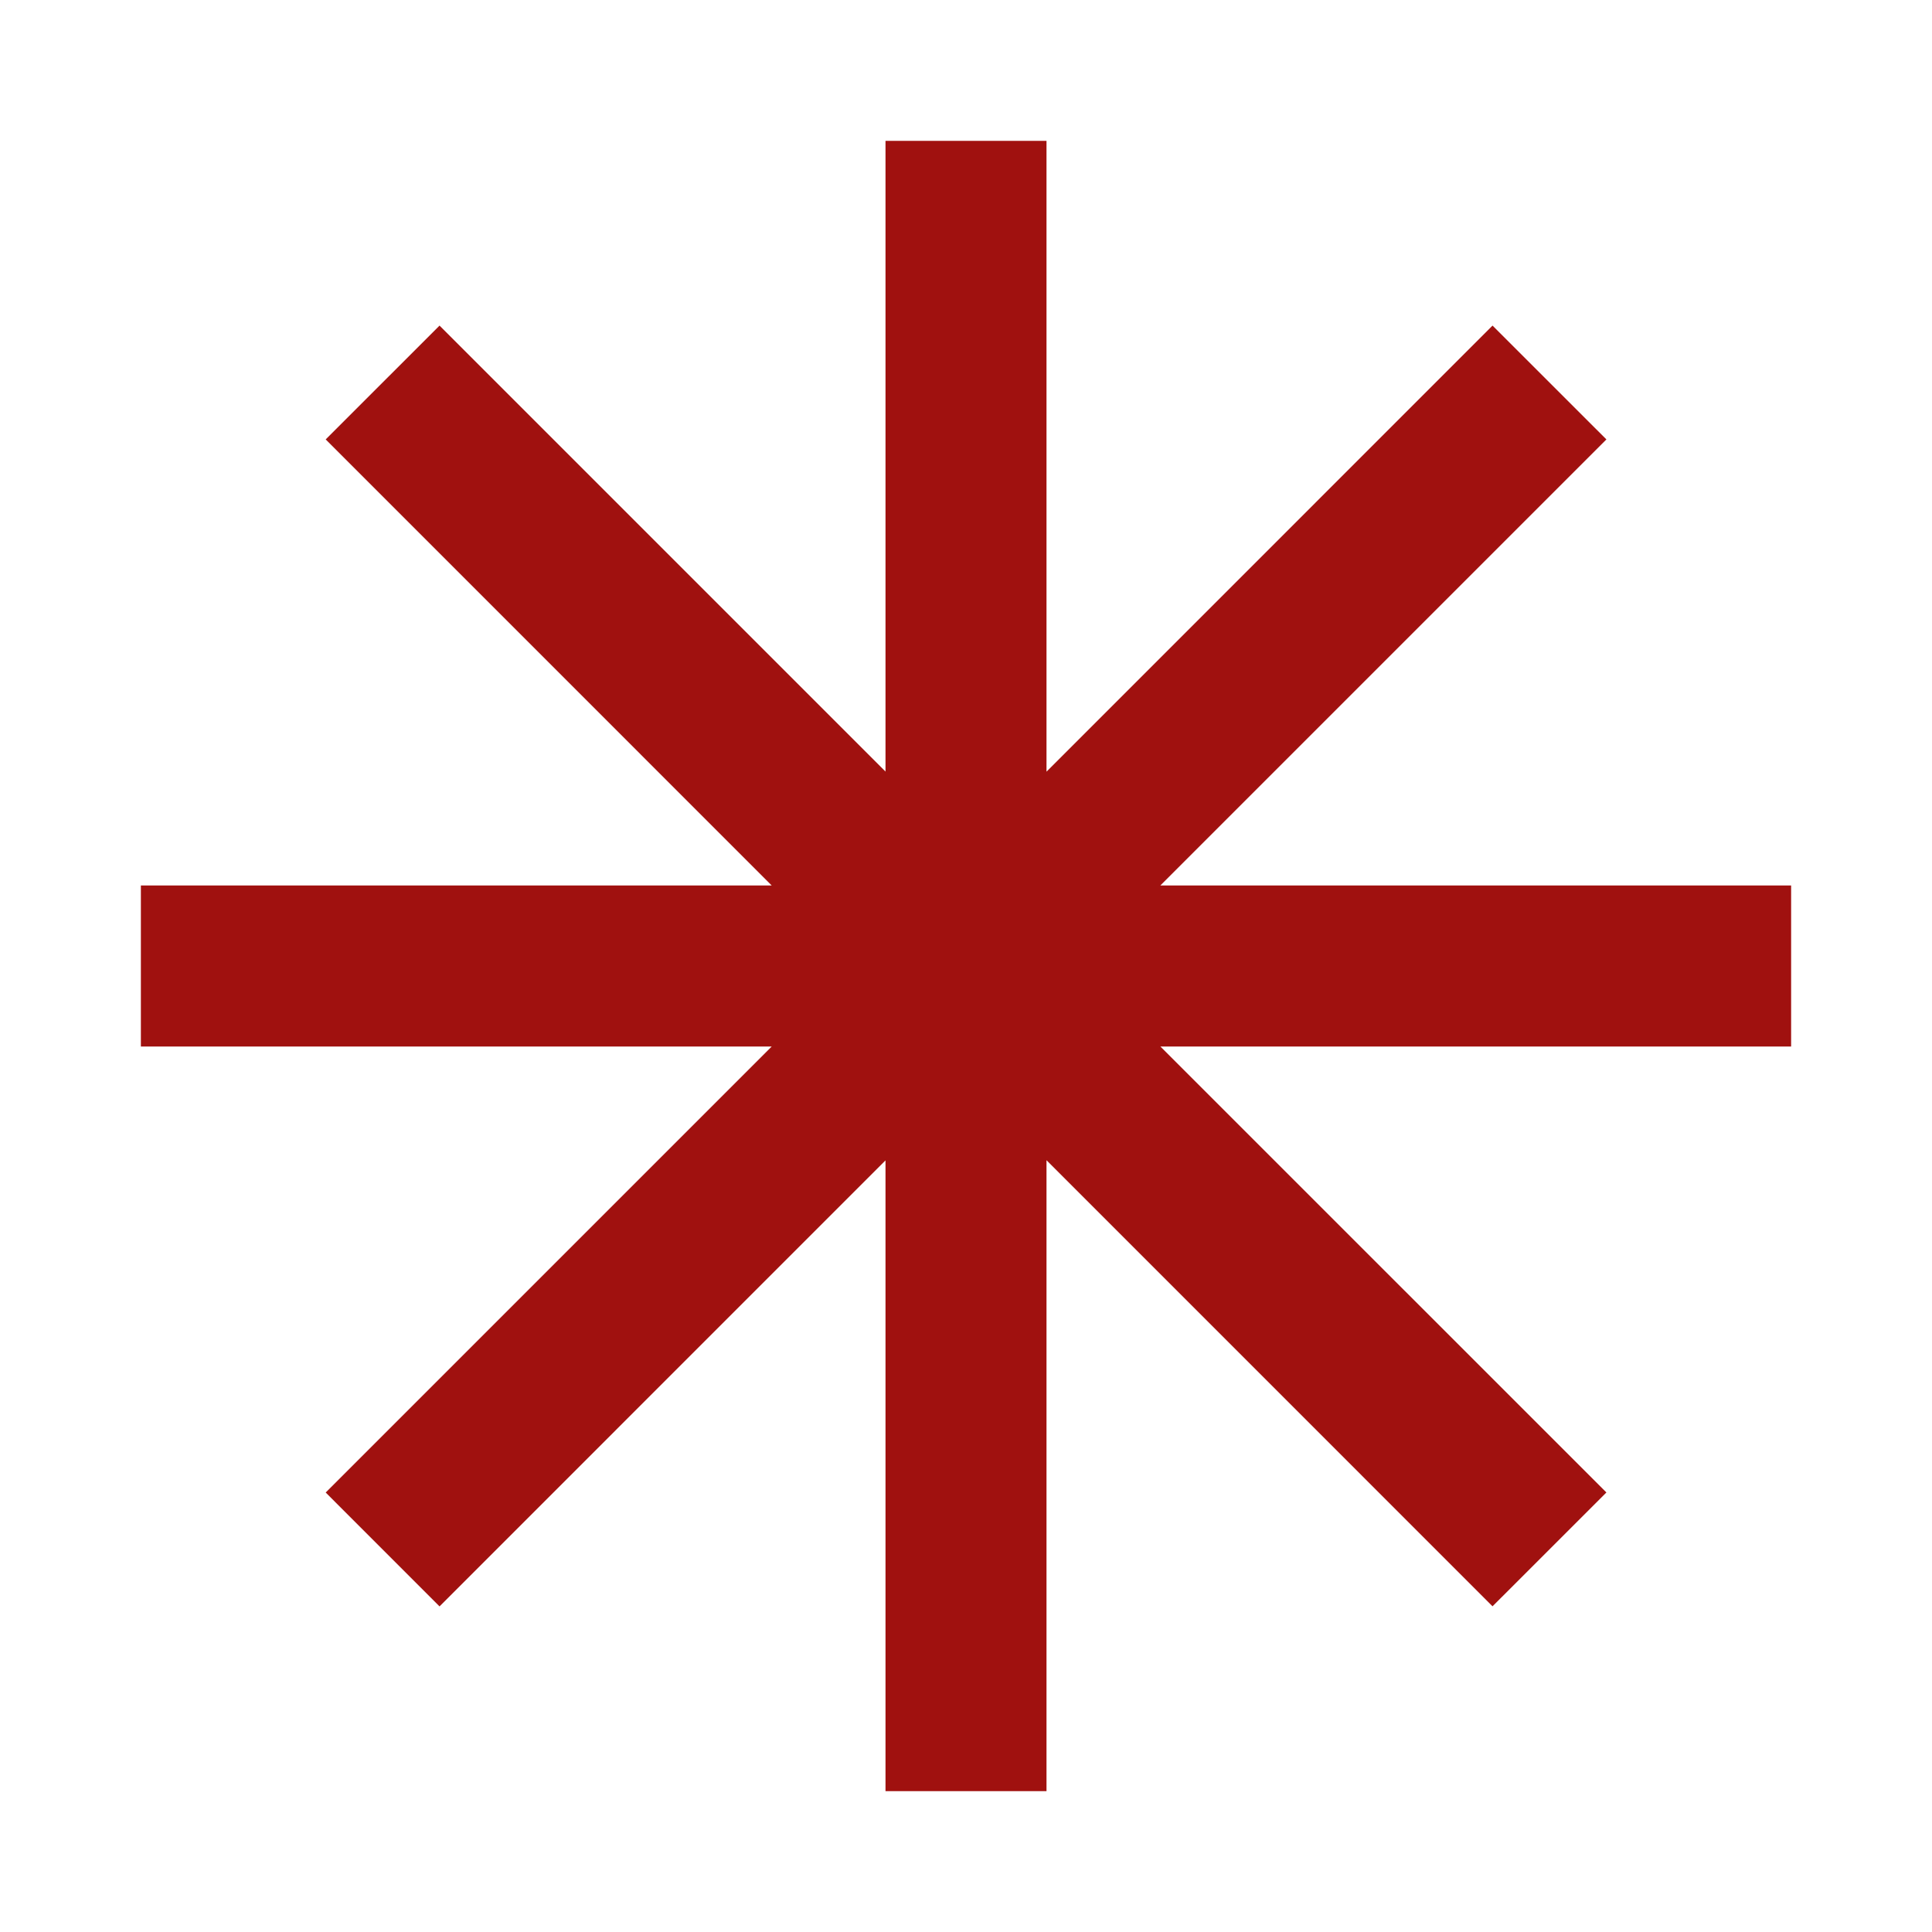 <?xml version="1.0" encoding="UTF-8"?> <svg xmlns="http://www.w3.org/2000/svg" width="36" height="36" viewBox="0 0 36 36" fill="none"><path fill-rule="evenodd" clip-rule="evenodd" d="M33.375 16.5H21.621L29.933 8.188L27.811 6.067L19.5 14.379V2.625H16.5V14.377L8.19 6.067L6.069 8.188L14.38 16.5H2.625V19.5H14.38L6.069 27.811L8.19 29.933L16.5 21.622V33.375H19.5V21.619L27.811 29.931L29.933 27.81L21.622 19.5H33.375V16.5Z" fill="#A0110F"></path></svg> 